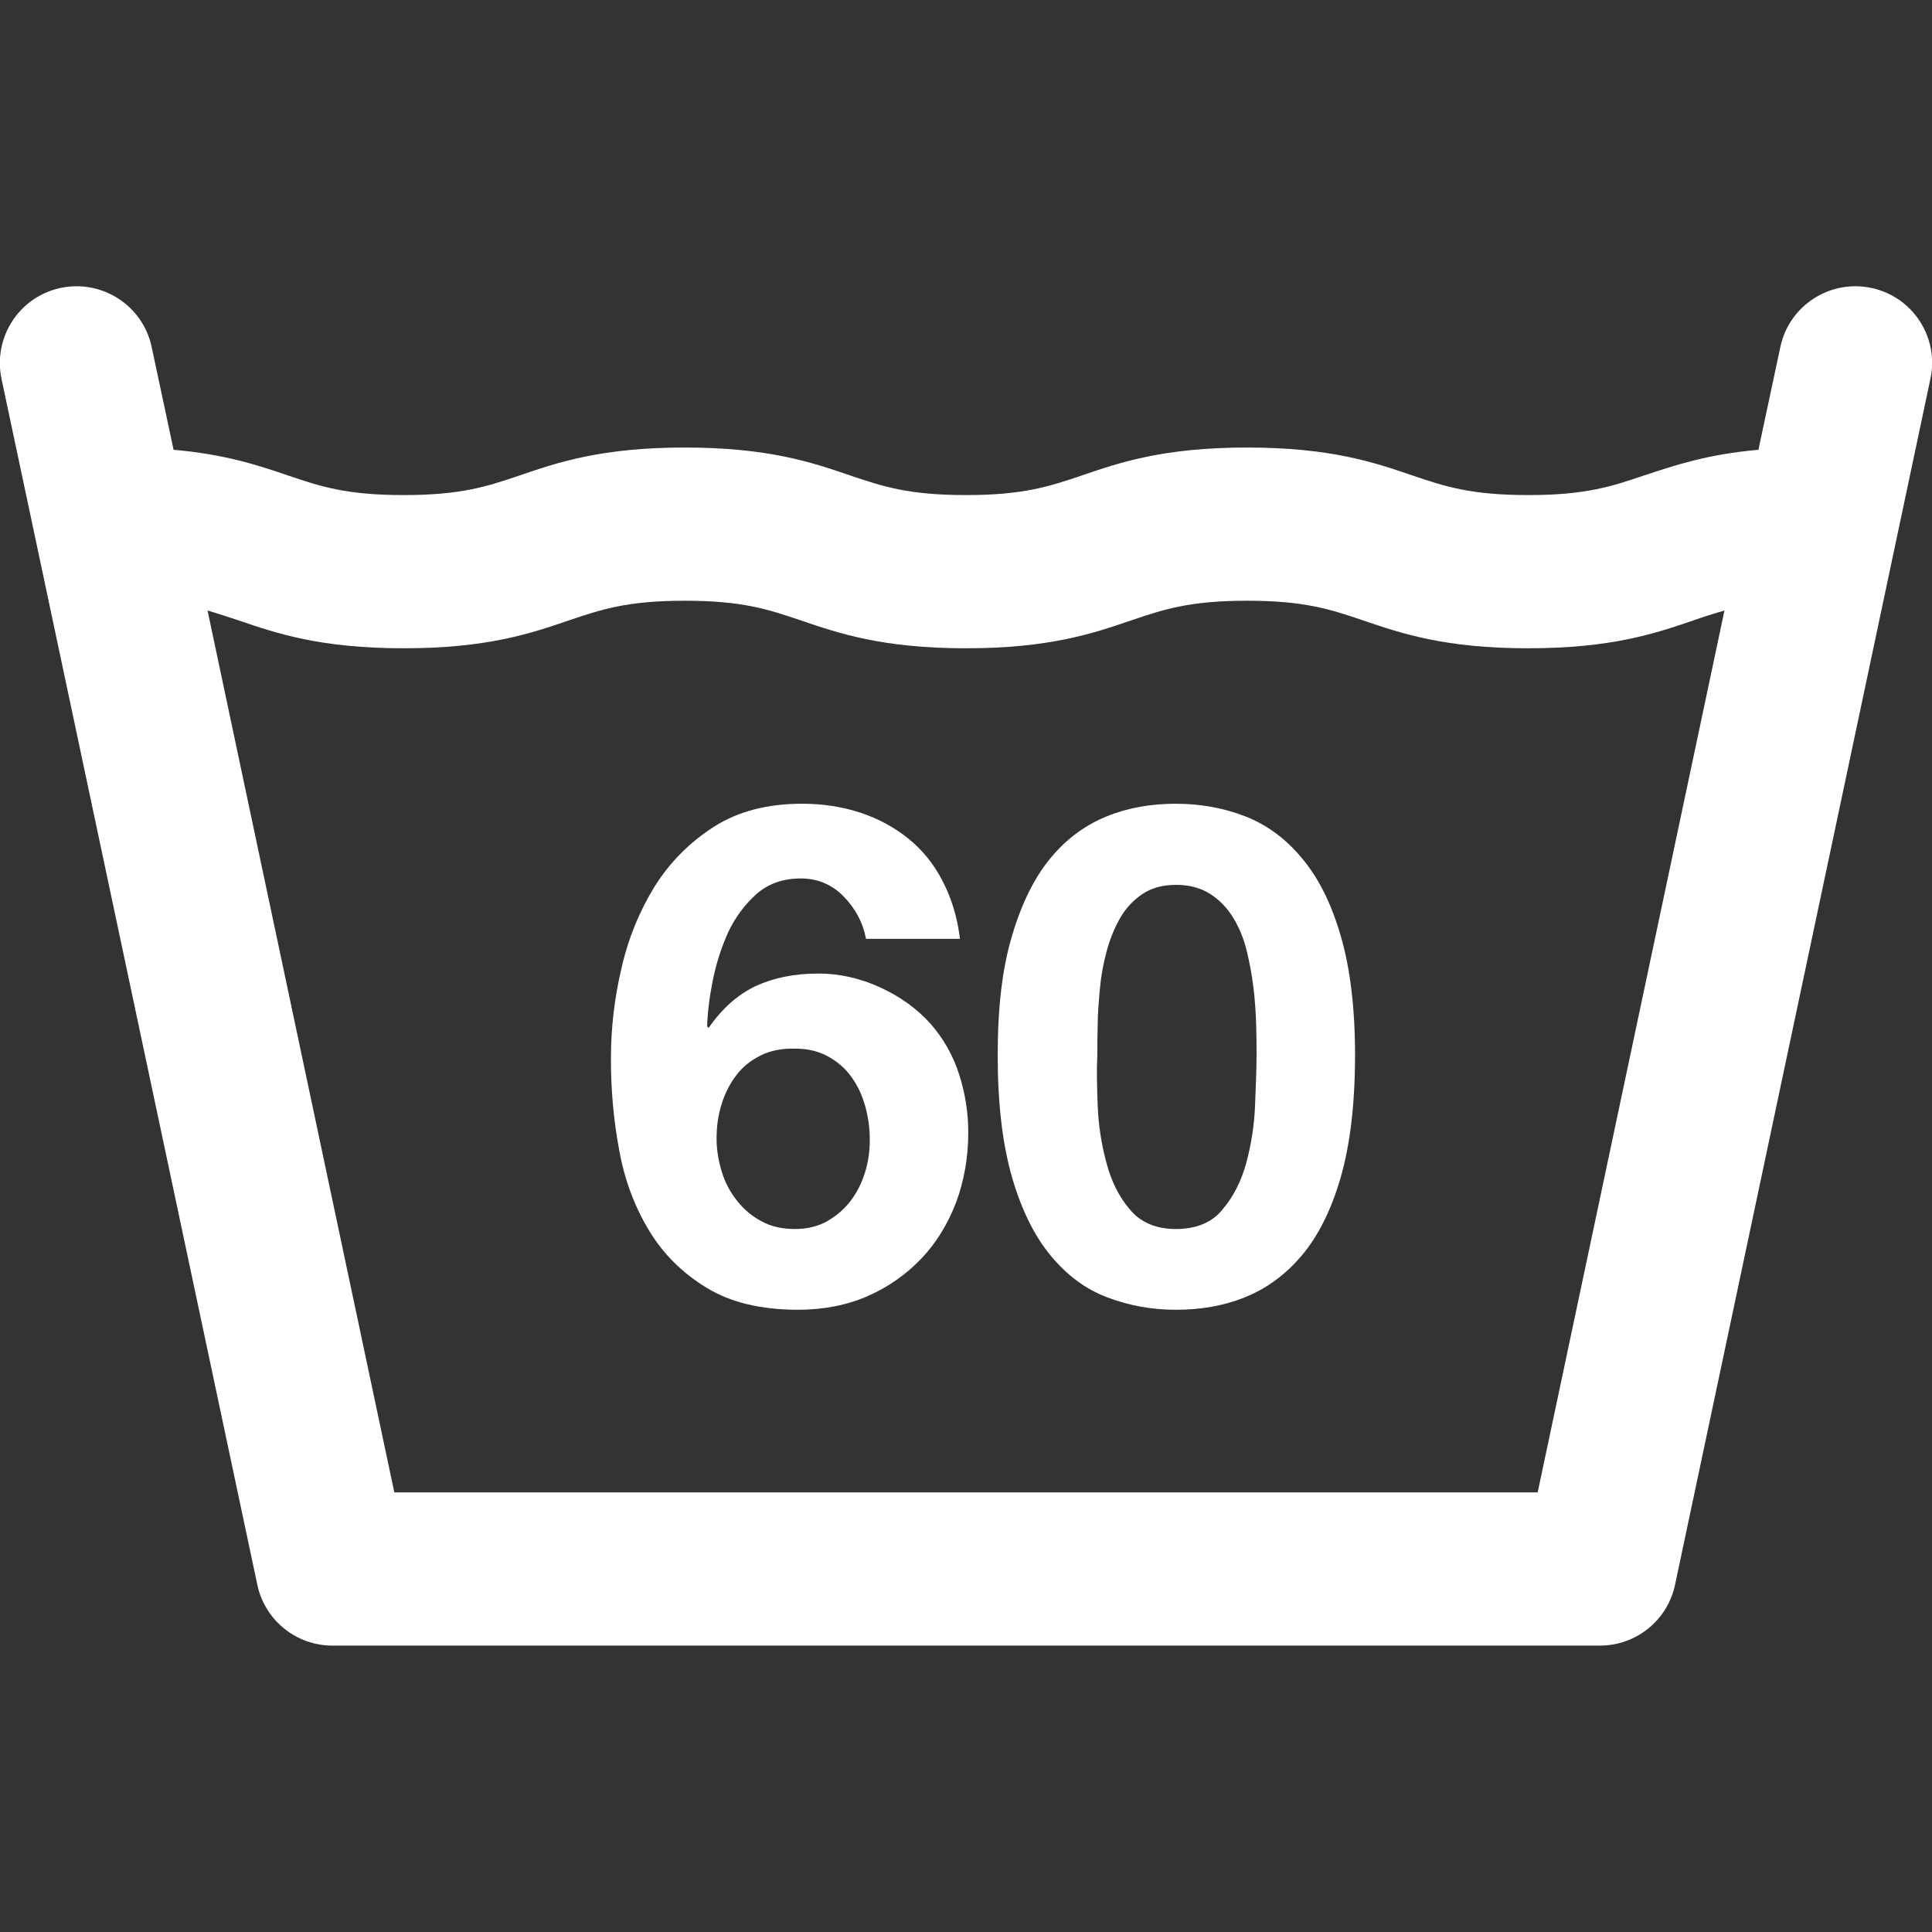 <?xml version="1.0" encoding="utf-8"?>
<!-- Generator: Adobe Illustrator 24.1.0, SVG Export Plug-In . SVG Version: 6.00 Build 0)  -->
<svg version="1.1" id="Capa_1" xmlns="http://www.w3.org/2000/svg" xmlns:xlink="http://www.w3.org/1999/xlink" x="0px" y="0px"
	 viewBox="0 0 512 512" style="enable-background:new 0 0 512 512;" xml:space="preserve">
<rect x="0" y="0" width="512" height="512" fill="#333333" stroke="none"/>
<style type="text/css">
	.st0{fill:#FFFFFF;}
</style>
<g>
	<g>
		<g>
			<path class="st0" d="M495.9,76.3c-11-2.3-21.8,4.7-24.1,15.7l-5.8,27.2c-13.7,1.2-22.4,4.2-30.3,6.8c-8.6,2.9-15.4,5.2-30.7,5.2
				c-15.3,0-22.1-2.3-30.7-5.2c-10.2-3.5-21.8-7.4-43.8-7.4c-22,0-33.6,3.9-43.8,7.4c-8.6,2.9-15.4,5.2-30.7,5.2
				c-15.3,0-22.1-2.3-30.7-5.2c-10.2-3.5-21.8-7.4-43.8-7.4c-22,0-33.6,3.9-43.8,7.4c-8.6,2.9-15.4,5.2-30.7,5.2
				c-15.3,0-22.1-2.3-30.7-5.2c-7.9-2.7-16.6-5.6-30.3-6.8L40.2,92c-2.3-11-13.1-18-24.1-15.7c-11,2.3-18,13.1-15.7,24.1L68.2,420
				c2,9.4,10.3,16.1,19.9,16.1H424c9.6,0,17.9-6.7,19.9-16.1l67.7-319.7C513.9,89.4,506.9,78.6,495.9,76.3z M407.5,395.5h-303
				L55,161.8c2.8,0.8,5.4,1.7,8.2,2.6c10.2,3.5,21.8,7.4,43.8,7.4c22,0,33.6-3.9,43.8-7.4c8.6-2.9,15.4-5.2,30.7-5.2
				c15.3,0,22.1,2.3,30.7,5.2c10.2,3.5,21.8,7.4,43.8,7.4c22,0,33.6-3.9,43.8-7.4c8.6-2.9,15.4-5.2,30.7-5.2
				c15.3,0,22.1,2.3,30.7,5.2c10.2,3.5,21.8,7.4,43.8,7.4c22,0,33.6-3.9,43.8-7.4c2.8-1,5.4-1.8,8.2-2.6L407.5,395.5z"/>
		</g>
	</g>
	<g>
		<path class="st0" d="M223.6,237.6c-3.1-3.2-6.9-4.8-11.4-4.8c-4.7,0-8.6,1.4-11.7,4.1c-3.1,2.8-5.6,6.1-7.5,10.1
			c-1.8,4-3.2,8.3-4.1,12.8c-0.9,4.5-1.4,8.6-1.5,12.2l0.4,0.4c3.6-5.2,7.7-8.8,12.5-11.1c4.8-2.2,10.3-3.3,16.6-3.3
			c5.5,0,10.9,1.2,16.2,3.6c5.3,2.4,9.8,5.6,13.5,9.7c3.4,3.9,6,8.4,7.6,13.5c1.6,5,2.4,10.1,2.4,15.3c0,6.6-1.1,12.8-3.2,18.5
			c-2.2,5.7-5.2,10.7-9.2,14.9c-4,4.2-8.8,7.6-14.3,10c-5.5,2.4-11.7,3.6-18.4,3.6c-9.7,0-17.8-1.9-24.2-5.8
			c-6.4-3.9-11.5-8.9-15.3-15.2c-3.8-6.3-6.5-13.4-7.9-21.3c-1.5-7.9-2.2-16-2.2-24.2c0-8,0.9-16,2.8-24c1.8-8,4.8-15.2,8.8-21.7
			c4.1-6.5,9.3-11.7,15.7-15.8c6.4-4.1,14.2-6.1,23.4-6.1c5.5,0,10.7,0.8,15.5,2.4c4.8,1.6,9,3.9,12.7,6.9c3.7,3,6.7,6.7,9,11.2
			c2.3,4.4,3.9,9.5,4.6,15.3h-24.9C228.7,244.5,226.7,240.8,223.6,237.6z M201.6,279.7c-2.6,1.3-4.8,3-6.5,5.3
			c-1.7,2.2-3,4.8-3.9,7.7c-0.9,2.9-1.3,5.9-1.3,9.1c0,2.9,0.5,5.9,1.4,8.8c0.9,2.9,2.3,5.5,4.1,7.7c1.8,2.3,4,4.1,6.5,5.4
			c2.6,1.4,5.5,2,8.8,2c3.2,0,6-0.7,8.4-2c2.4-1.4,4.5-3.1,6.2-5.3c1.7-2.2,3-4.7,3.9-7.6c0.9-2.8,1.3-5.7,1.3-8.7
			c0-3.1-0.4-6.1-1.2-8.9c-0.8-2.9-2-5.5-3.6-7.7c-1.6-2.3-3.7-4.1-6.2-5.5c-2.5-1.4-5.4-2.1-8.8-2.1
			C207.3,277.8,204.2,278.4,201.6,279.7z"/>
		<path class="st0" d="M268.2,248c2.5-8.5,5.9-15.4,10.2-20.6c4.3-5.2,9.3-8.8,15-11.1s11.8-3.3,18.2-3.3c6.5,0,12.6,1.1,18.3,3.3
			s10.8,5.9,15.1,11.1c4.4,5.2,7.8,12,10.3,20.6c2.5,8.5,3.8,19.1,3.8,31.6c0,12.9-1.3,23.7-3.8,32.4c-2.5,8.7-6,15.6-10.3,20.7
			c-4.4,5.2-9.4,8.8-15.1,11.1s-11.8,3.3-18.3,3.3c-6.4,0-12.4-1.1-18.2-3.3s-10.7-5.9-15-11.1c-4.3-5.2-7.7-12.1-10.2-20.7
			c-2.5-8.7-3.8-19.4-3.8-32.4C264.4,267.1,265.6,256.6,268.2,248z M290.9,293c0.2,5.2,1,10.3,2.3,15.1c1.3,4.9,3.3,9,6.2,12.4
			c2.8,3.4,6.9,5.2,12.2,5.2c5.4,0,9.6-1.7,12.4-5.2c2.9-3.4,5-7.6,6.3-12.4c1.3-4.9,2.1-9.9,2.3-15.1c0.2-5.2,0.4-9.7,0.4-13.4
			c0-2.2,0-4.9-0.1-8c-0.1-3.1-0.3-6.4-0.7-9.7c-0.4-3.3-1-6.6-1.8-9.9c-0.8-3.3-2-6.2-3.6-8.8c-1.6-2.6-3.6-4.7-6.1-6.3
			c-2.5-1.6-5.5-2.4-9-2.4c-3.6,0-6.5,0.8-8.9,2.4c-2.4,1.6-4.4,3.7-5.9,6.3c-1.5,2.6-2.7,5.5-3.6,8.8c-0.9,3.3-1.5,6.5-1.8,9.9
			s-0.6,6.5-0.6,9.7c-0.1,3.1-0.1,5.8-0.1,8C290.6,283.3,290.7,287.8,290.9,293z"/>
	</g>
</g>
</svg>
